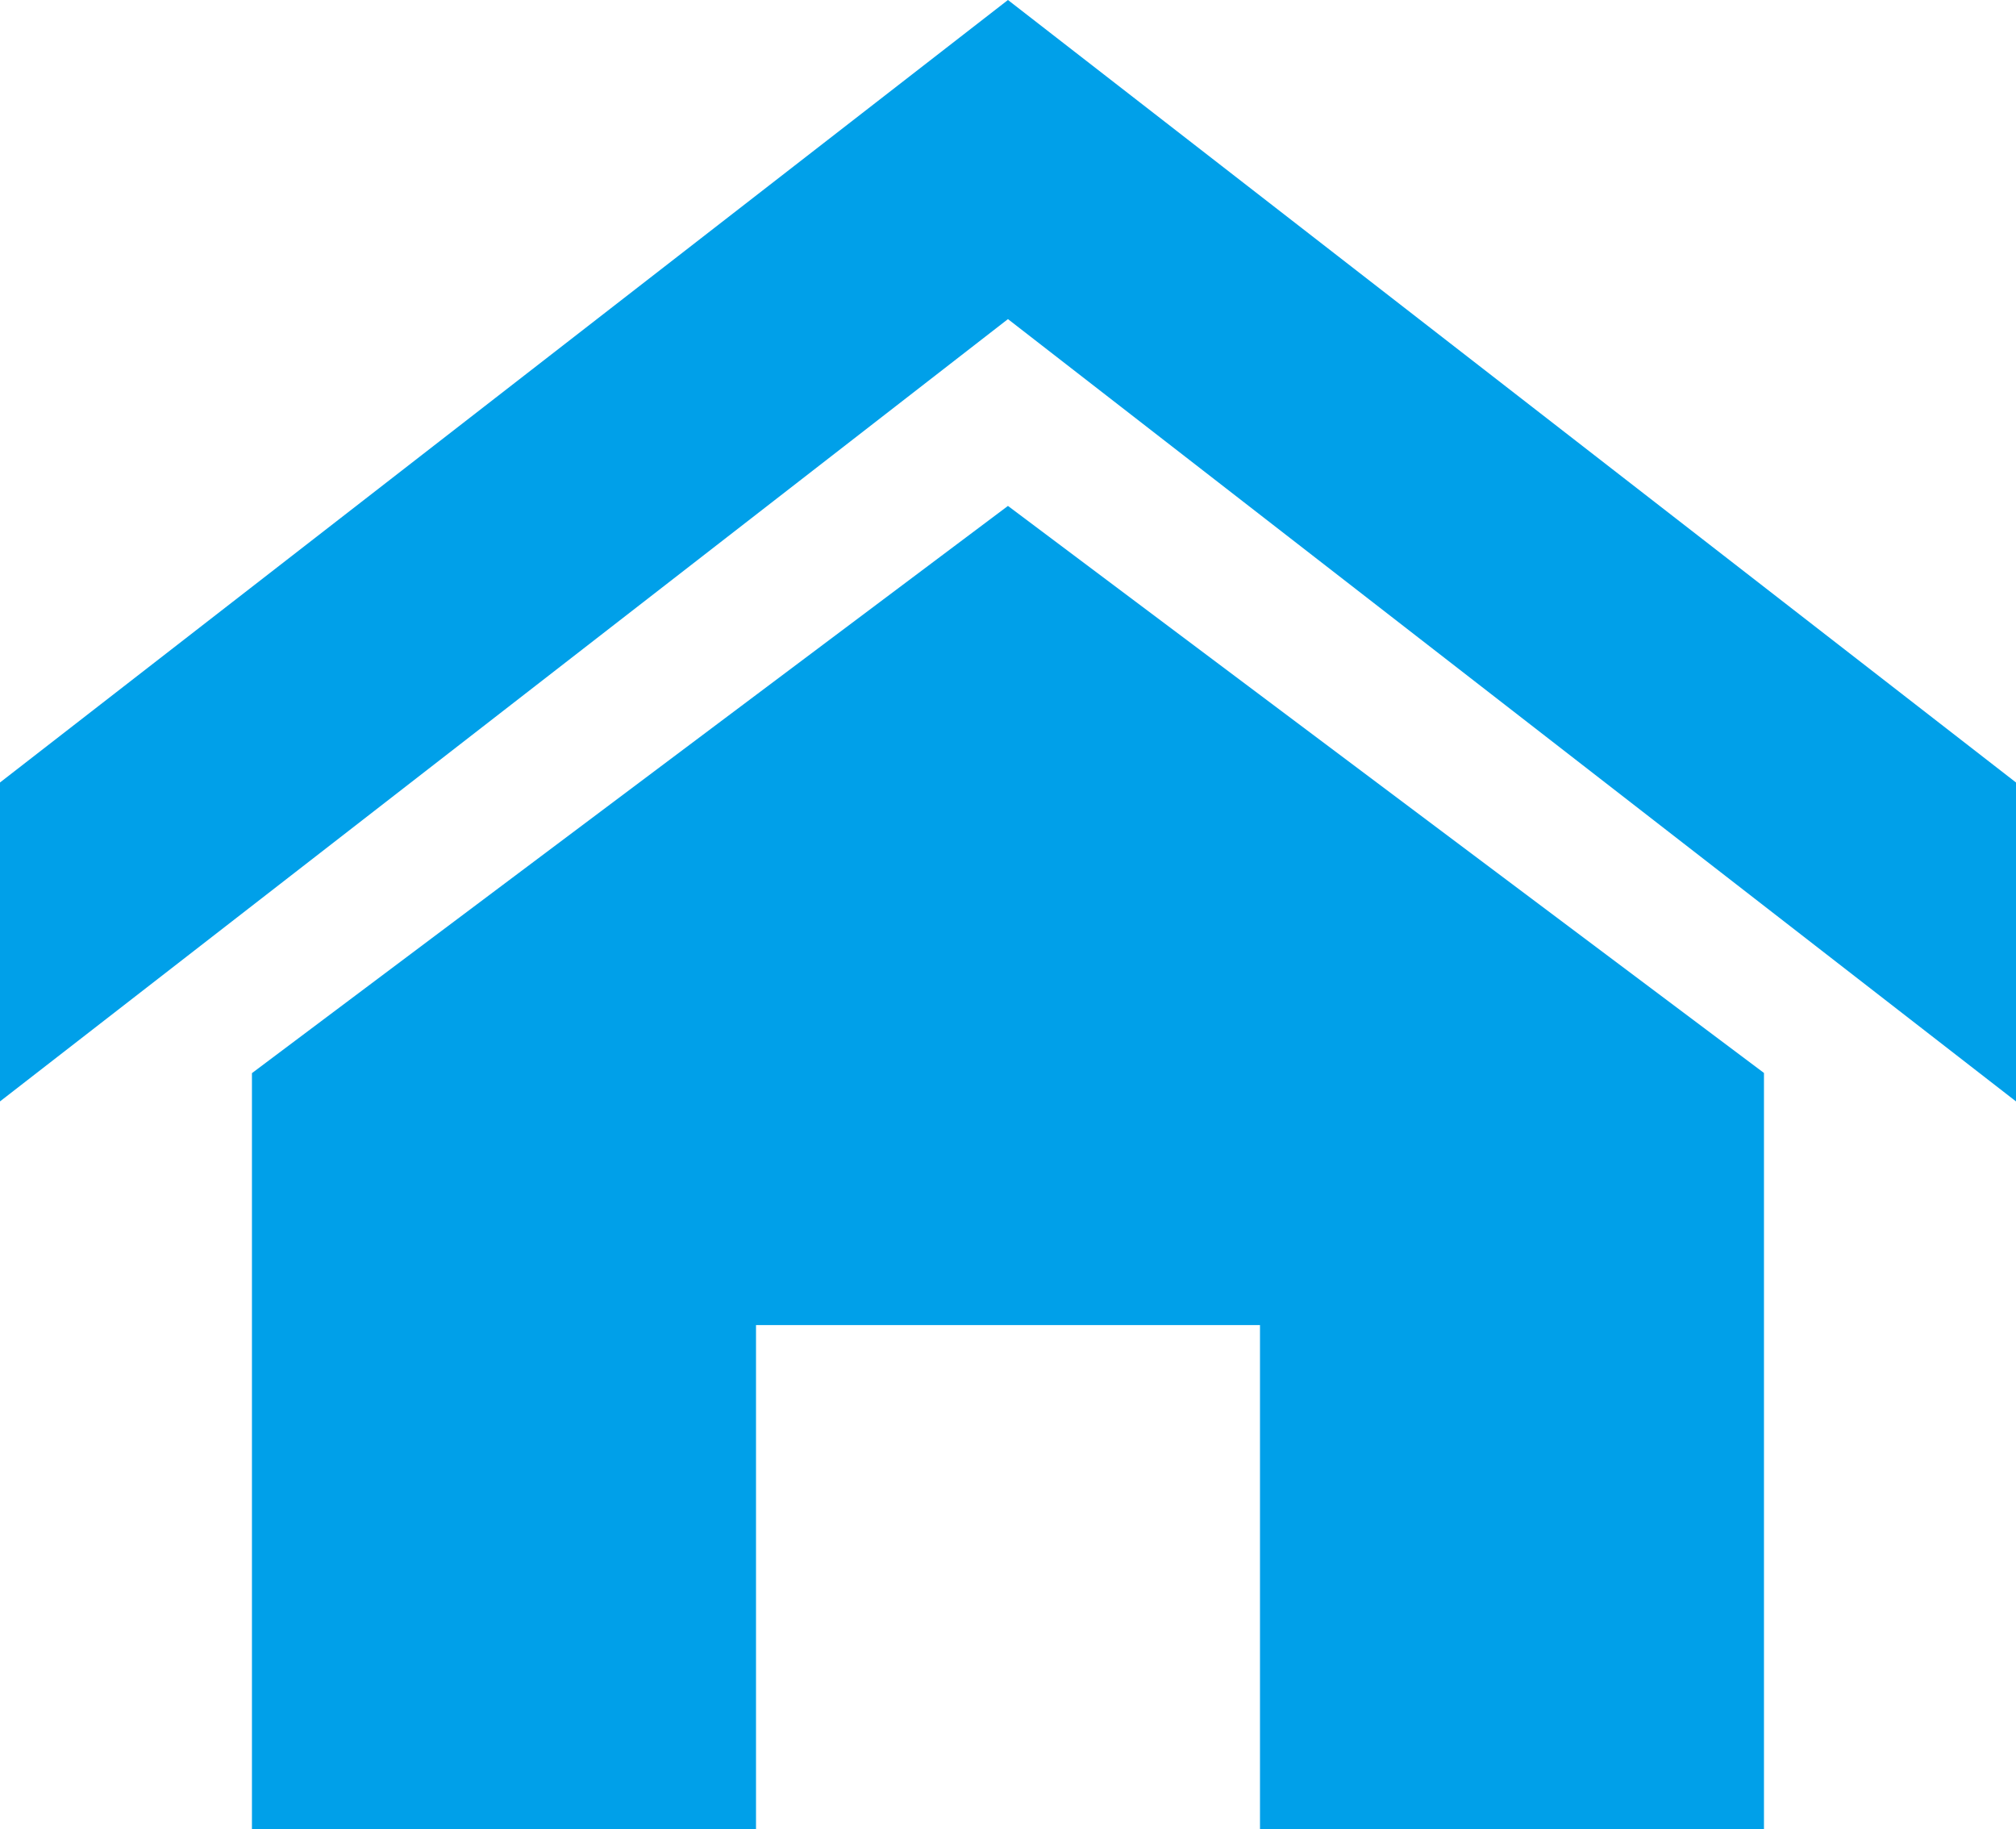 <svg xmlns="http://www.w3.org/2000/svg" width="22.037" height="19.993" viewBox="0 0 22.037 19.993">
  <path id="Icon_metro-home" data-name="Icon metro-home" d="M24.608,14.9,13.589,6.349,2.571,14.9V11.414L13.589,2.861l11.019,8.553Zm-2.755-.311v8.264H16.344V17.345H10.835v5.509H5.325V14.591l8.264-6.2Z" transform="translate(-2.571 -2.861)" fill="#00a0e9"/>
</svg>
